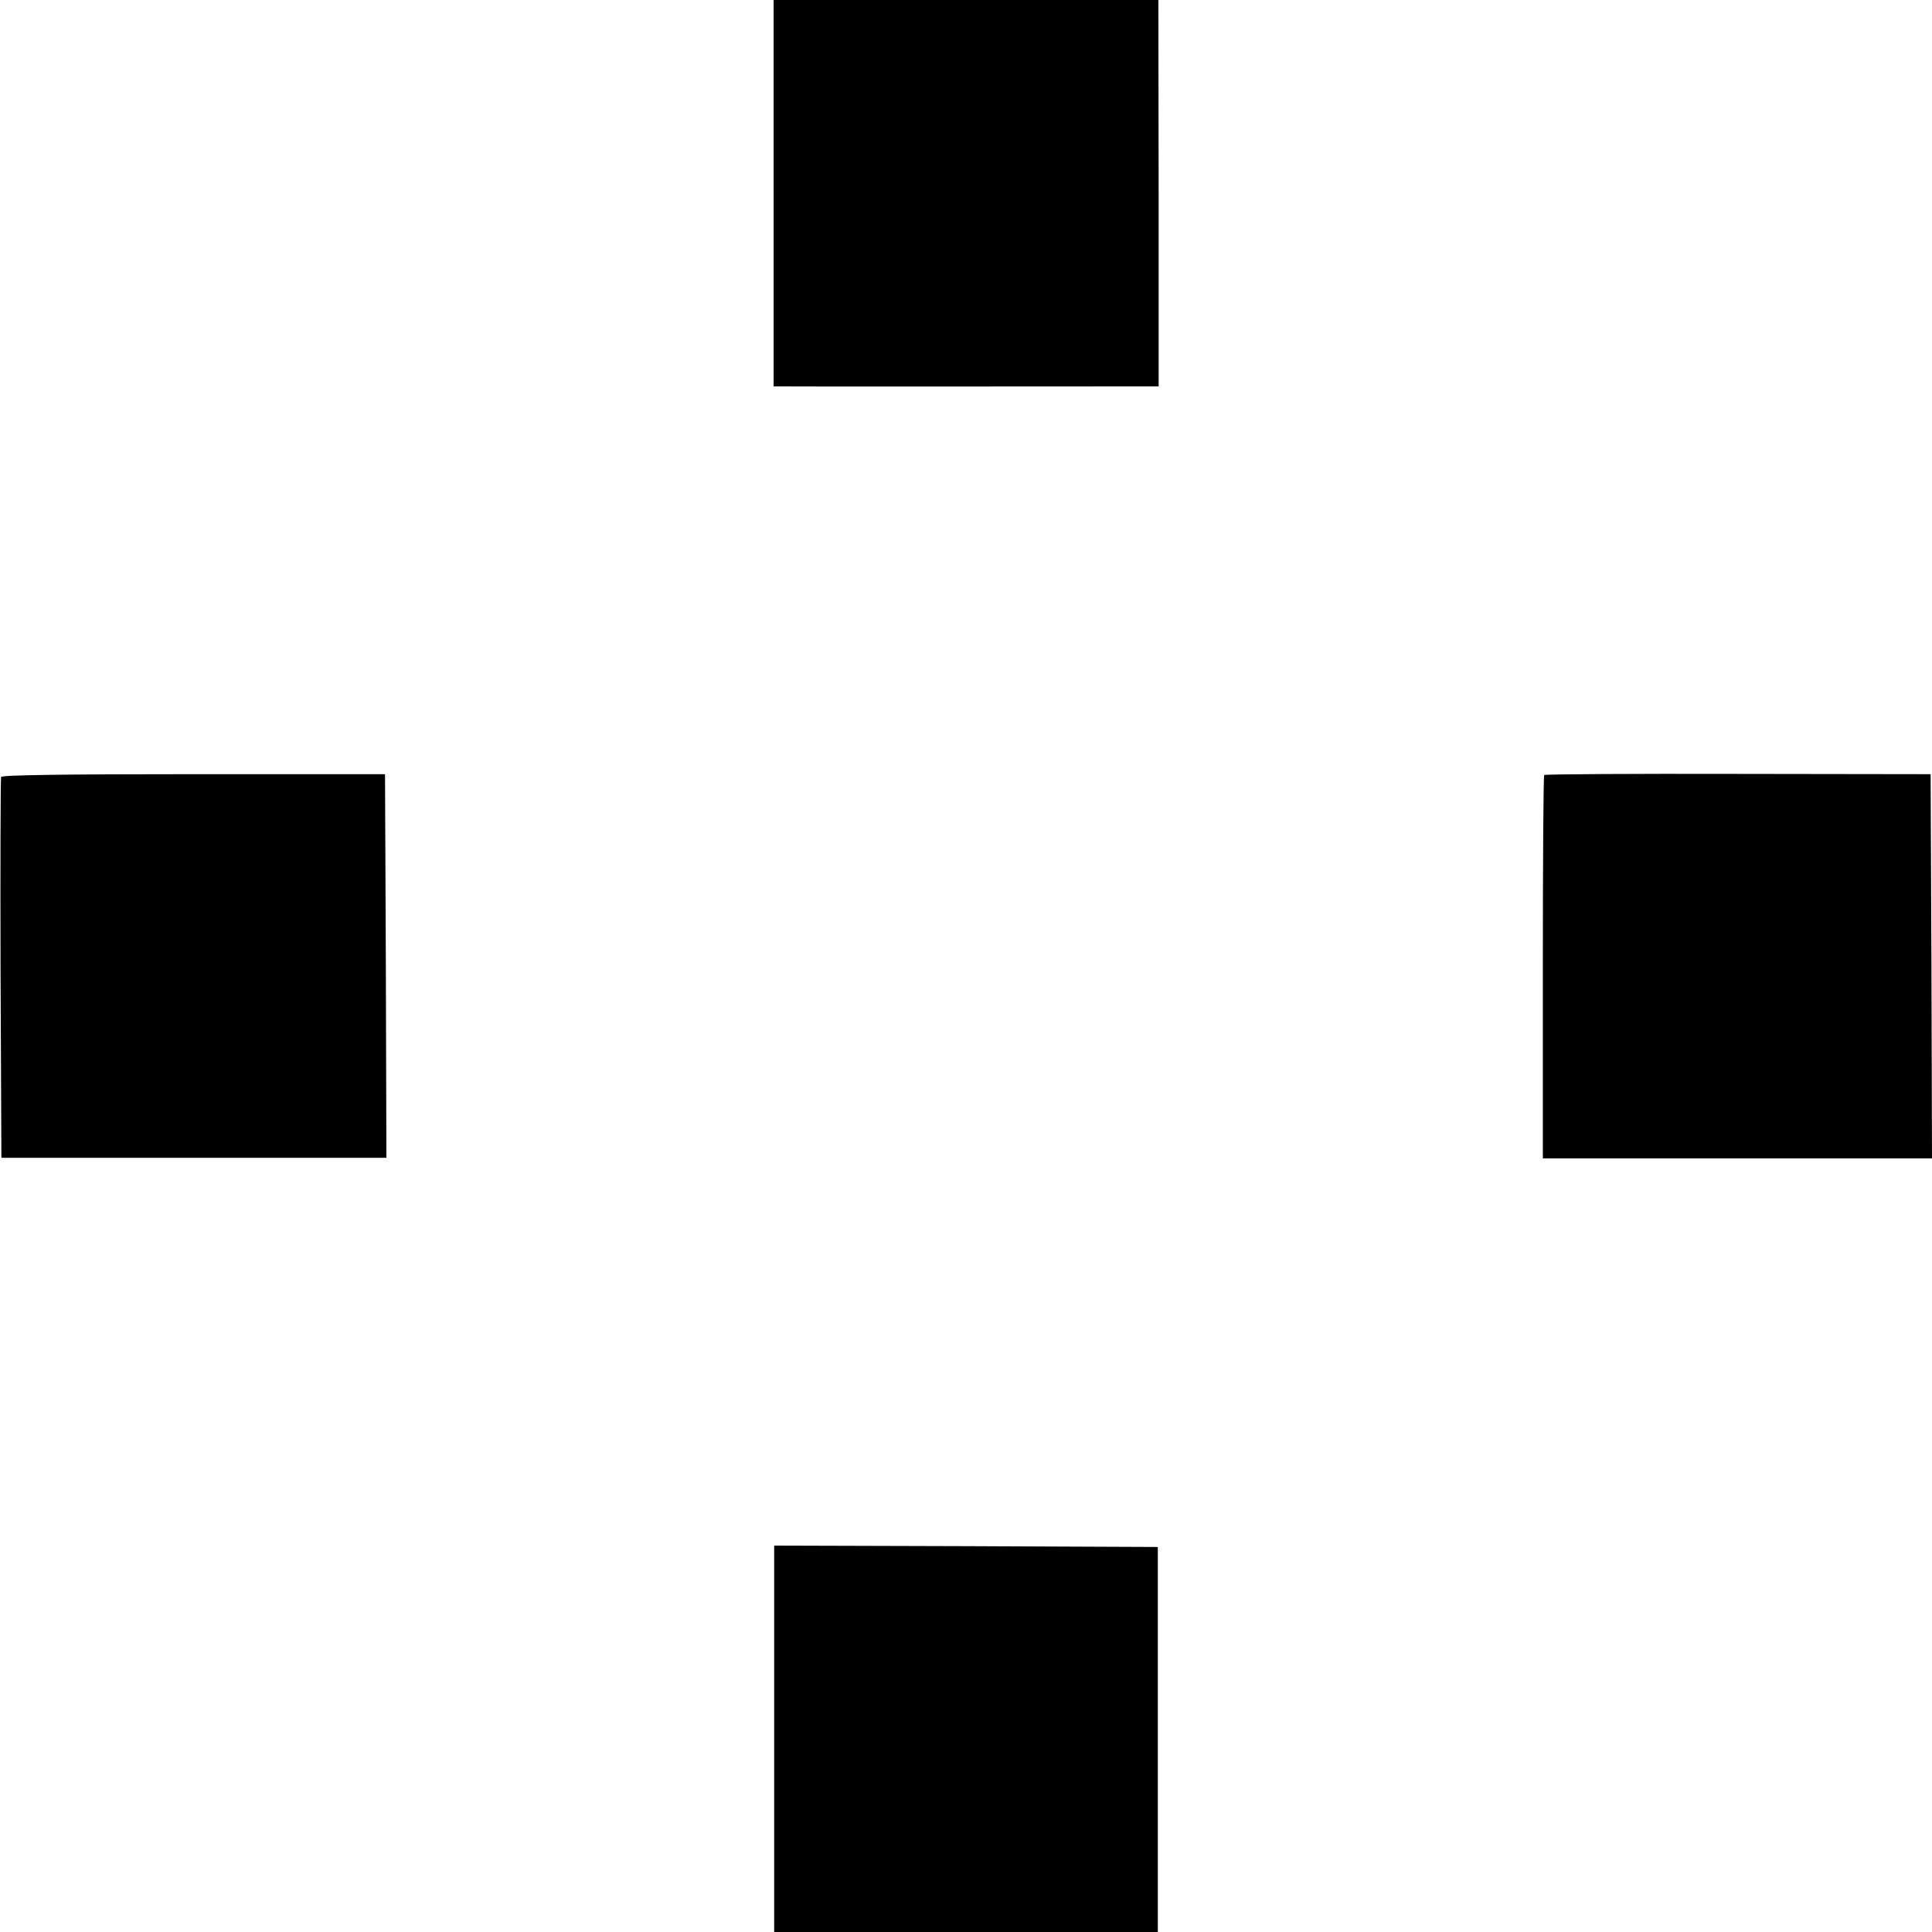 <?xml version="1.0" standalone="no"?>
<!DOCTYPE svg PUBLIC "-//W3C//DTD SVG 20010904//EN"
 "http://www.w3.org/TR/2001/REC-SVG-20010904/DTD/svg10.dtd">
<svg version="1.0" xmlns="http://www.w3.org/2000/svg"
 width="700pt" height="700pt" viewBox="0 0 700 700"
 preserveAspectRatio="xMidYMid meet">
<g transform="translate(0,700) scale(0.1,-0.1)"
fill="#000000" stroke="none">
<path d="M2803 6300 l0 -700 21 0 c19 -1 1180 0 1317 0 l57 0 0 700 -1 700
-697 0 -697 0 0 -700z"/>
<path d="M4 4185 c-2 -5 -3 -318 -2 -695 l3 -685 698 0 697 0 -2 695 -3 695
-694 0 c-455 0 -695 -3 -697 -10z"/>
<path d="M5595 4192 c-3 -3 -5 -317 -5 -697 l0 -692 705 0 705 0 -2 696 -3
696 -697 1 c-384 1 -700 -1 -703 -4z"/>
<path d="M2805 700 l0 -700 695 0 695 0 0 698 0 697 -695 3 -695 2 0 -700z"/>
</g>
</svg>
